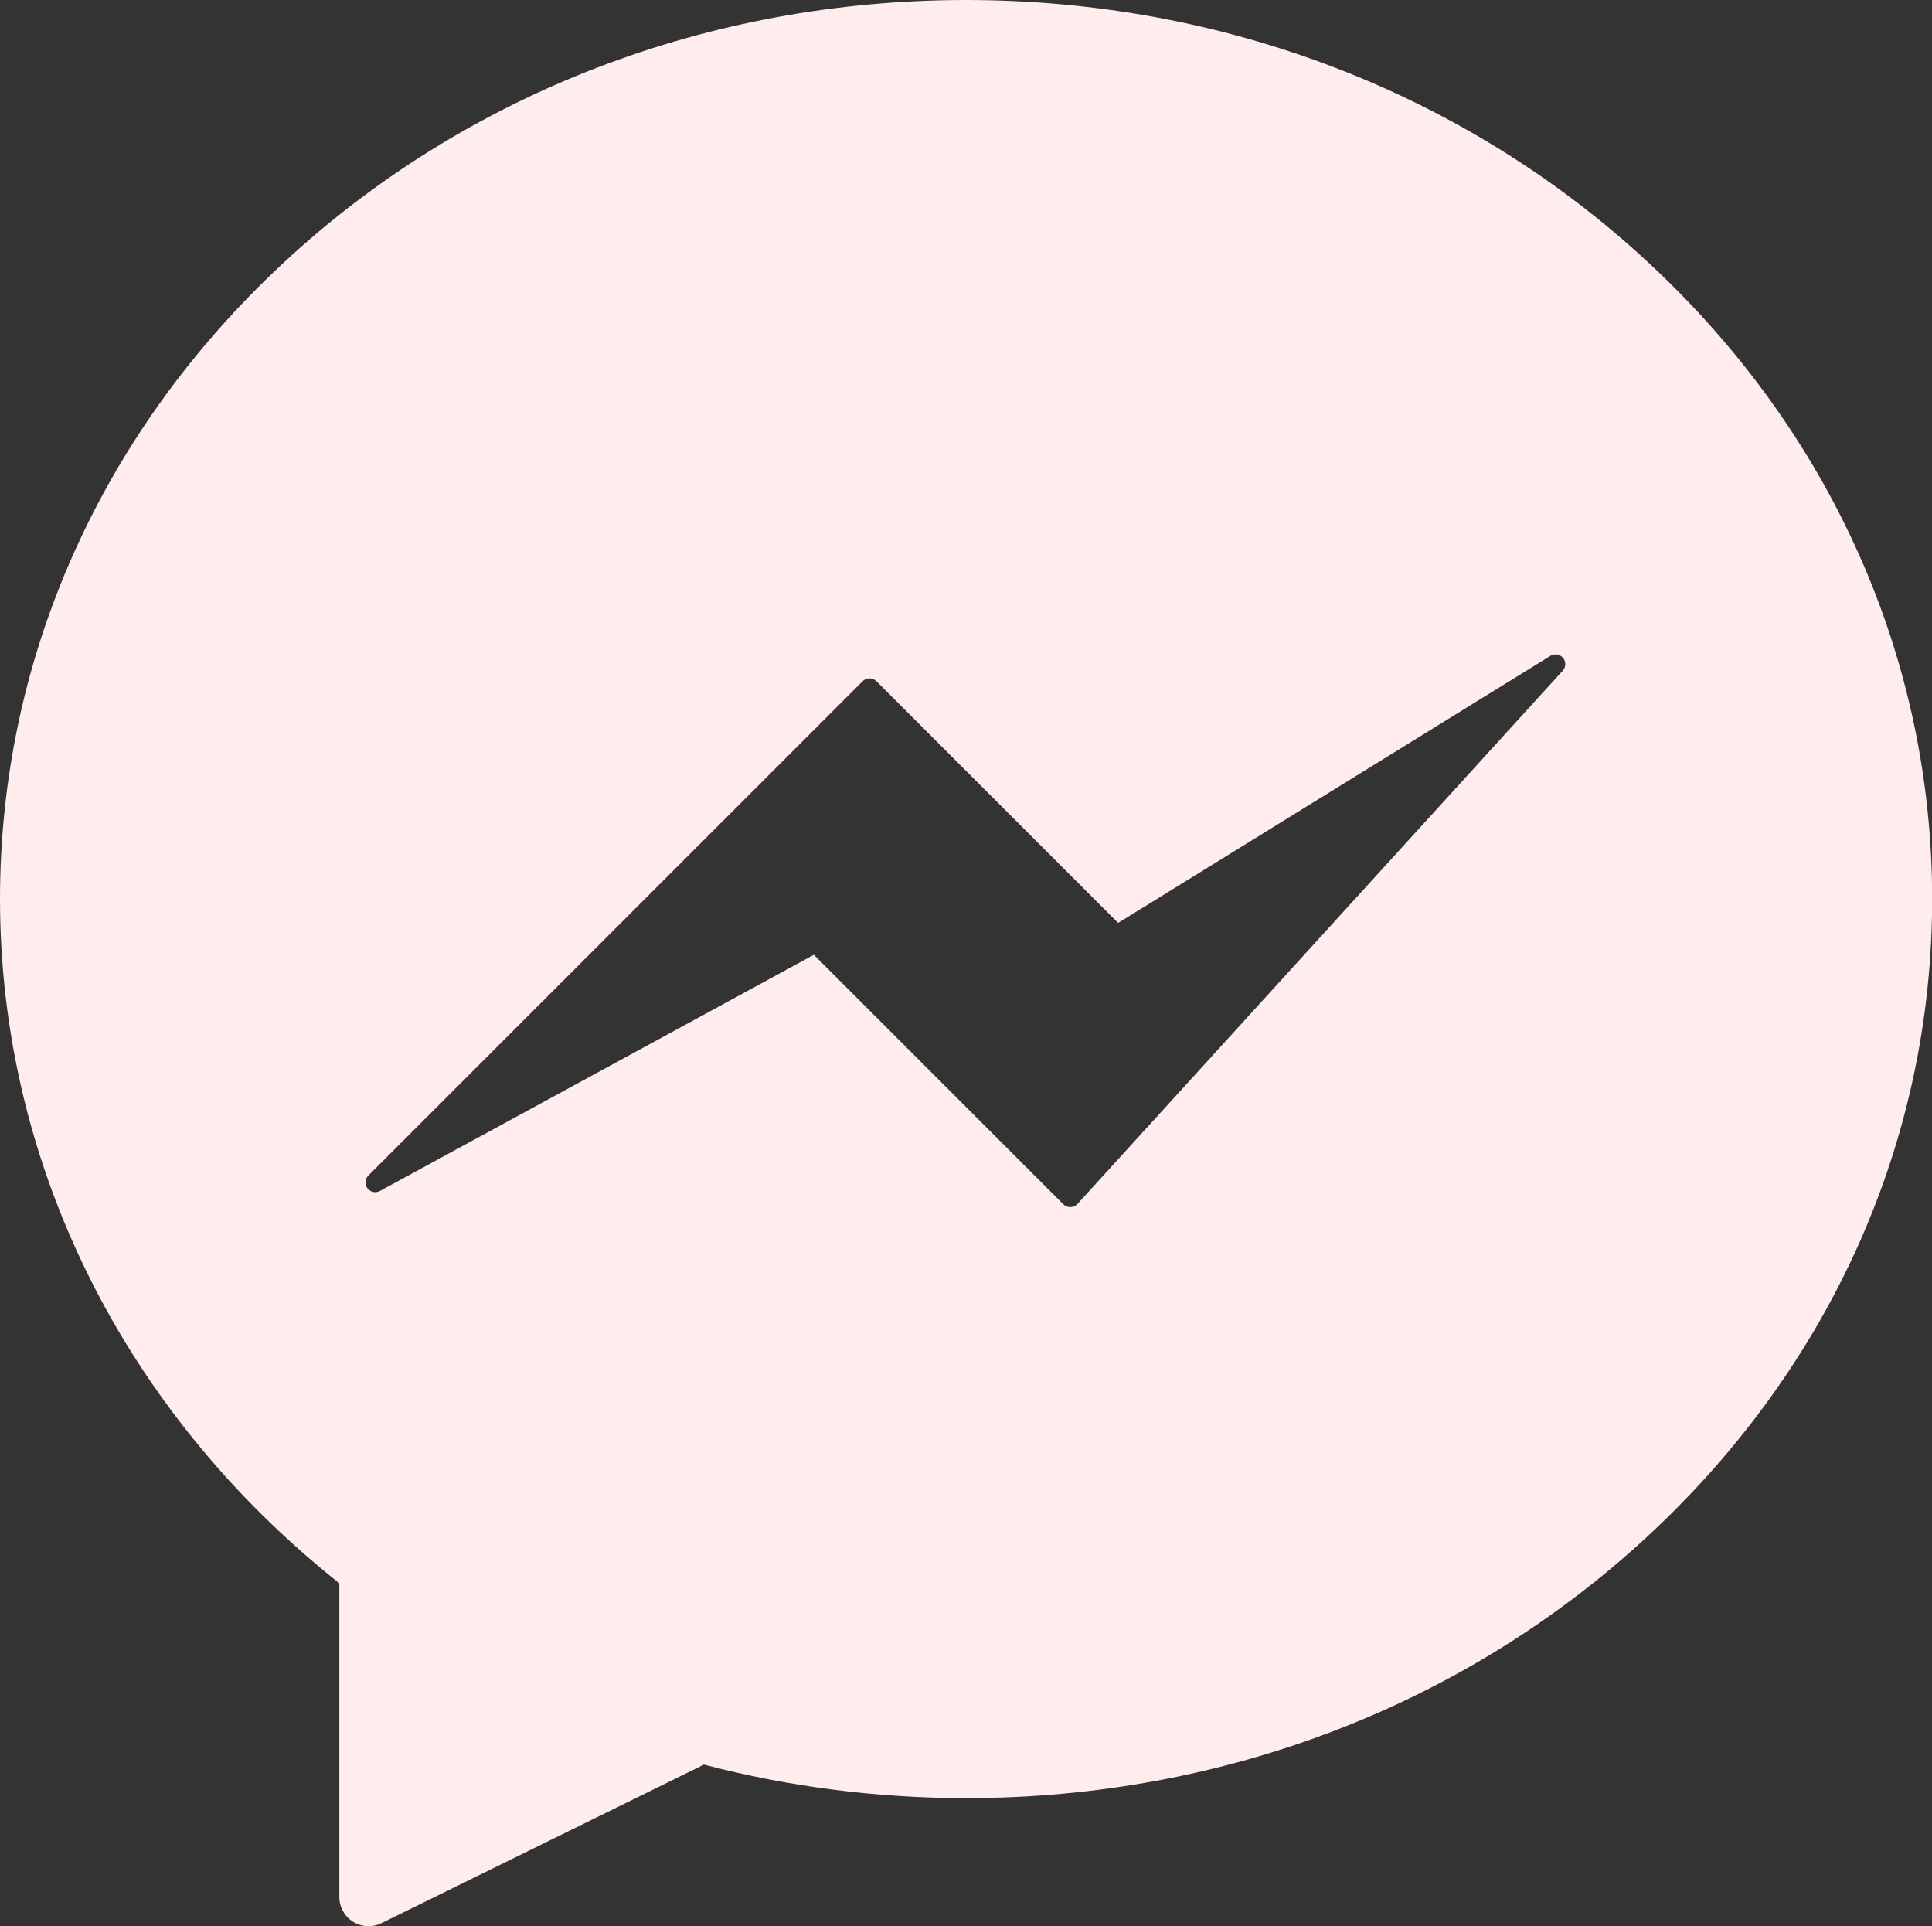 <?xml version="1.0" encoding="UTF-8" standalone="no"?><svg xmlns="http://www.w3.org/2000/svg" xmlns:xlink="http://www.w3.org/1999/xlink" fill="#ffecec" height="494.6" preserveAspectRatio="xMidYMid meet" version="1" viewBox="0.0 0.0 496.1 494.6" width="496.1" zoomAndPan="magnify"><rect x="0.0" y="0.0" width="496.1" height="494.6" fill="#333333" stroke="none"/><g id="change1_1"><path d="M423.281,67.417C376.451,23.942,314.227,0,248.07,0 C181.913,0,119.689,23.942,72.86,67.417C25.875,111.036,0,169.074,0,230.84 c0,67.869,31.705,131.686,87.13,175.667v80.562c0,2.591,1.337,4.997,3.536,6.367 c1.209,0.752,2.585,1.133,3.965,1.133c1.13,0,2.263-0.255,3.309-0.77 l82.822-40.727c21.809,5.712,44.439,8.606,67.308,8.606 c66.155,0,128.38-23.944,175.211-67.421c46.984-43.62,72.859-101.656,72.859-163.419 C496.14,169.074,470.265,111.036,423.281,67.417z M401.284,172.202L276.665,309.129 c-0.46,0.506-1.106,0.801-1.79,0.816c-0.02,0.001-0.039,0.001-0.059,0.001 c-0.662,0-1.299-0.263-1.768-0.732l-64.065-64.064L97.544,305.797 c-1.09,0.594-2.453,0.296-3.197-0.699s-0.644-2.386,0.235-3.265l126.927-126.927 c0.976-0.977,2.56-0.977,3.535,0l62.065,62.064l111.013-68.578 c1.059-0.654,2.441-0.429,3.237,0.53 C402.155,169.881,402.123,171.28,401.284,172.202z" fill="inherit"/></g></svg>